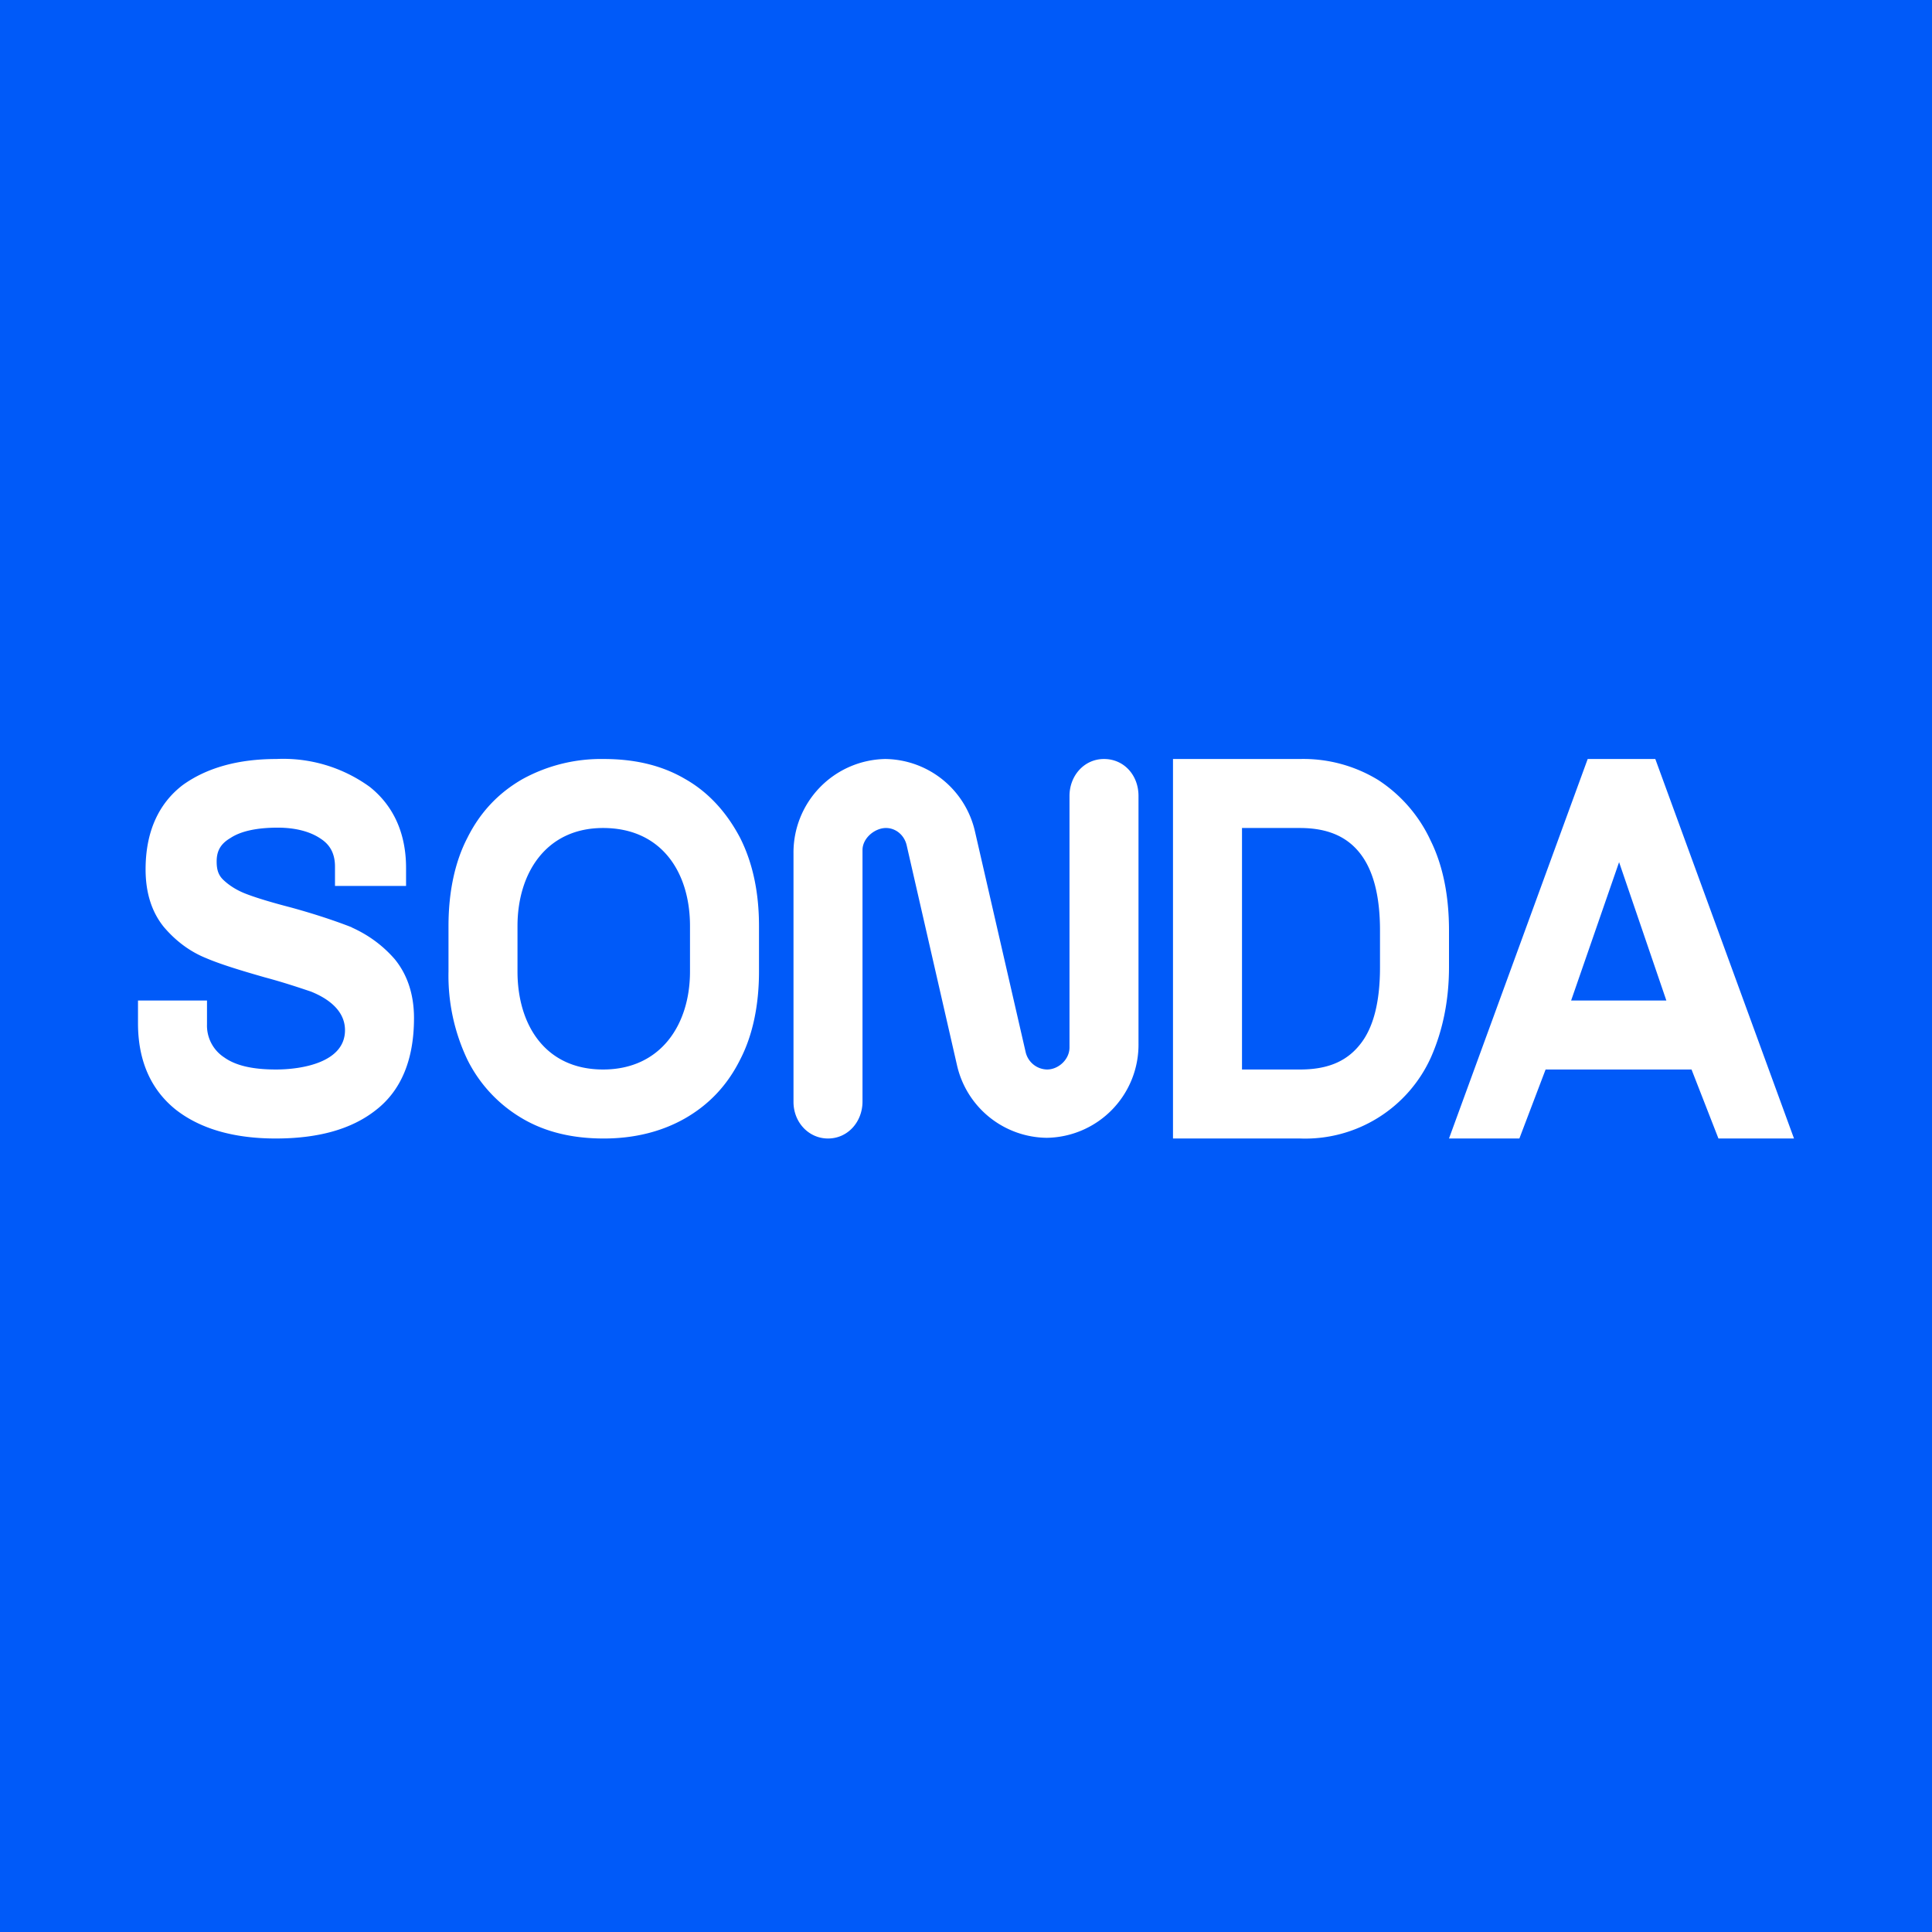 <!-- by TradingView --><svg width="56" height="56" viewBox="0 0 56 56" xmlns="http://www.w3.org/2000/svg"><path fill="#005AF9" d="M0 0h56v56H0z"/><path d="M10.2 26.88c-.46-.18-1.05-.38-1.78-.58-.54-.14-.97-.27-1.26-.38-.27-.1-.5-.24-.68-.41-.15-.14-.2-.3-.2-.54 0-.3.11-.51.4-.68.3-.2.77-.3 1.37-.3.53 0 .96.12 1.26.33.27.18.4.44.4.8v.56h2.06v-.52c0-1-.36-1.8-1.05-2.35A4.27 4.27 0 0 0 8.01 22c-1.12 0-2.03.26-2.72.76-.7.54-1.07 1.36-1.07 2.44 0 .68.18 1.24.53 1.67.34.4.75.71 1.22.9.42.18 1.01.36 1.71.56.56.15 1 .3 1.33.41.5.2.99.55.99 1.12C10 30.8 8.74 31 8 31c-.64 0-1.15-.1-1.5-.35a1.1 1.1 0 0 1-.5-.96V29H4v.66c0 1.08.37 1.92 1.09 2.5.7.55 1.67.84 2.9.84 1.24 0 2.2-.27 2.9-.82.74-.57 1.11-1.47 1.11-2.67 0-.7-.2-1.27-.56-1.71-.35-.4-.76-.7-1.25-.92ZM17.5 22c.89 0 1.68.18 2.36.58.67.38 1.2.96 1.59 1.7.37.73.55 1.59.55 2.56v1.32c0 .97-.18 1.85-.55 2.56-.37.74-.9 1.3-1.6 1.7-.67.38-1.46.58-2.35.58-.89 0-1.68-.18-2.36-.58a4.07 4.07 0 0 1-1.59-1.7 5.66 5.66 0 0 1-.55-2.56v-1.32c0-.97.18-1.85.55-2.56.37-.74.9-1.3 1.6-1.7A4.73 4.73 0 0 1 17.5 22Zm2.5 6.16v-1.32c0-1.55-.82-2.84-2.52-2.84-1.66 0-2.48 1.32-2.48 2.84v1.32c0 1.54.8 2.84 2.48 2.84S20 29.69 20 28.16Zm22-1.19c0-.99-.17-1.87-.53-2.6a4.2 4.2 0 0 0-1.52-1.76 4.16 4.16 0 0 0-2.27-.61H34v11h3.68a4 4 0 0 0 3.8-2.36c.33-.75.52-1.62.52-2.61v-1.06ZM36 24h1.68c.77 0 1.34.23 1.73.72.4.5.59 1.26.59 2.25v1.07c0 1-.19 1.77-.6 2.26-.4.49-.96.7-1.72.7H36v-7Zm11.98-2h-1.96L42 33h2.04l.76-2h4.23l.78 2H52l-4.02-11Zm.33 7h-2.77l1.39-4.01L48.3 29Zm-20.57 1.88a2.7 2.7 0 0 0 2.6 2.1A2.7 2.7 0 0 0 33 30.24v-7.17c0-.6-.42-1.07-1-1.07-.58 0-1 .49-1 1.07v7.29c0 .35-.32.64-.65.64a.65.65 0 0 1-.62-.5l-1.47-6.4a2.7 2.7 0 0 0-2.6-2.1A2.71 2.71 0 0 0 23 24.74v7.2c0 .59.44 1.06 1 1.06.58 0 1-.49 1-1.07v-7.29c0-.35.36-.64.68-.64.28 0 .53.2.6.5l1.46 6.38Z" fill="#fff"/></svg>